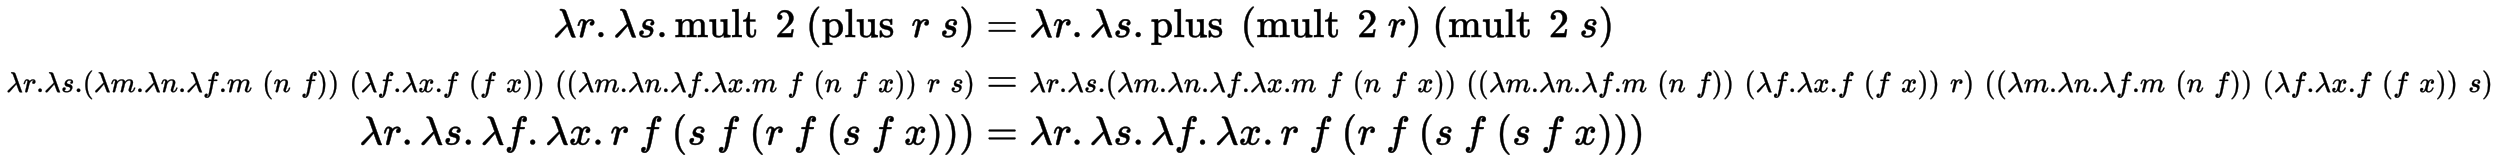 <?xml version="1.0" standalone="no"?>
<!DOCTYPE svg PUBLIC "-//W3C//DTD SVG 1.1//EN" "http://www.w3.org/Graphics/SVG/1.1/DTD/svg11.dtd">
<svg xmlns:xlink="http://www.w3.org/1999/xlink" width="143.656ex" height="9.176ex" style="vertical-align: -4.005ex;" viewBox="0 -2226.5 61851.5 3950.7" xmlns="http://www.w3.org/2000/svg">
<defs>
<path stroke-width="10" id="E1-MJMATHI-3BB" d="M166 673Q166 685 183 694H202Q292 691 316 644Q322 629 373 486T474 207T524 67Q531 47 537 34T546 15T551 6T555 2T556 -2T550 -11H482Q457 3 450 18T399 152L354 277L340 262Q327 246 293 207T236 141Q211 112 174 69Q123 9 111 -1T83 -12Q47 -12 47 20Q47 37 61 52T199 187Q229 216 266 252T321 306L338 322Q338 323 288 462T234 612Q214 657 183 657Q166 657 166 673Z"></path>
<path stroke-width="10" id="E1-MJMATHI-72" d="M21 287Q22 290 23 295T28 317T38 348T53 381T73 411T99 433T132 442Q161 442 183 430T214 408T225 388Q227 382 228 382T236 389Q284 441 347 441H350Q398 441 422 400Q430 381 430 363Q430 333 417 315T391 292T366 288Q346 288 334 299T322 328Q322 376 378 392Q356 405 342 405Q286 405 239 331Q229 315 224 298T190 165Q156 25 151 16Q138 -11 108 -11Q95 -11 87 -5T76 7T74 17Q74 30 114 189T154 366Q154 405 128 405Q107 405 92 377T68 316T57 280Q55 278 41 278H27Q21 284 21 287Z"></path>
<path stroke-width="10" id="E1-MJMAIN-2E" d="M78 60Q78 84 95 102T138 120Q162 120 180 104T199 61Q199 36 182 18T139 0T96 17T78 60Z"></path>
<path stroke-width="10" id="E1-MJMATHI-73" d="M131 289Q131 321 147 354T203 415T300 442Q362 442 390 415T419 355Q419 323 402 308T364 292Q351 292 340 300T328 326Q328 342 337 354T354 372T367 378Q368 378 368 379Q368 382 361 388T336 399T297 405Q249 405 227 379T204 326Q204 301 223 291T278 274T330 259Q396 230 396 163Q396 135 385 107T352 51T289 7T195 -10Q118 -10 86 19T53 87Q53 126 74 143T118 160Q133 160 146 151T160 120Q160 94 142 76T111 58Q109 57 108 57T107 55Q108 52 115 47T146 34T201 27Q237 27 263 38T301 66T318 97T323 122Q323 150 302 164T254 181T195 196T148 231Q131 256 131 289Z"></path>
<path stroke-width="10" id="E1-MJMAIN-6D" d="M41 46H55Q94 46 102 60V68Q102 77 102 91T102 122T103 161T103 203Q103 234 103 269T102 328V351Q99 370 88 376T43 385H25V408Q25 431 27 431L37 432Q47 433 65 434T102 436Q119 437 138 438T167 441T178 442H181V402Q181 364 182 364T187 369T199 384T218 402T247 421T285 437Q305 442 336 442Q351 442 364 440T387 434T406 426T421 417T432 406T441 395T448 384T452 374T455 366L457 361L460 365Q463 369 466 373T475 384T488 397T503 410T523 422T546 432T572 439T603 442Q729 442 740 329Q741 322 741 190V104Q741 66 743 59T754 49Q775 46 803 46H819V0H811L788 1Q764 2 737 2T699 3Q596 3 587 0H579V46H595Q656 46 656 62Q657 64 657 200Q656 335 655 343Q649 371 635 385T611 402T585 404Q540 404 506 370Q479 343 472 315T464 232V168V108Q464 78 465 68T468 55T477 49Q498 46 526 46H542V0H534L510 1Q487 2 460 2T422 3Q319 3 310 0H302V46H318Q379 46 379 62Q380 64 380 200Q379 335 378 343Q372 371 358 385T334 402T308 404Q263 404 229 370Q202 343 195 315T187 232V168V108Q187 78 188 68T191 55T200 49Q221 46 249 46H265V0H257L234 1Q210 2 183 2T145 3Q42 3 33 0H25V46H41Z"></path>
<path stroke-width="10" id="E1-MJMAIN-75" d="M383 58Q327 -10 256 -10H249Q124 -10 105 89Q104 96 103 226Q102 335 102 348T96 369Q86 385 36 385H25V408Q25 431 27 431L38 432Q48 433 67 434T105 436Q122 437 142 438T172 441T184 442H187V261Q188 77 190 64Q193 49 204 40Q224 26 264 26Q290 26 311 35T343 58T363 90T375 120T379 144Q379 145 379 161T380 201T380 248V315Q380 361 370 372T320 385H302V431Q304 431 378 436T457 442H464V264Q464 84 465 81Q468 61 479 55T524 46H542V0Q540 0 467 -5T390 -11H383V58Z"></path>
<path stroke-width="10" id="E1-MJMAIN-6C" d="M42 46H56Q95 46 103 60V68Q103 77 103 91T103 124T104 167T104 217T104 272T104 329Q104 366 104 407T104 482T104 542T103 586T103 603Q100 622 89 628T44 637H26V660Q26 683 28 683L38 684Q48 685 67 686T104 688Q121 689 141 690T171 693T182 694H185V379Q185 62 186 60Q190 52 198 49Q219 46 247 46H263V0H255L232 1Q209 2 183 2T145 3T107 3T57 1L34 0H26V46H42Z"></path>
<path stroke-width="10" id="E1-MJMAIN-74" d="M27 422Q80 426 109 478T141 600V615H181V431H316V385H181V241Q182 116 182 100T189 68Q203 29 238 29Q282 29 292 100Q293 108 293 146V181H333V146V134Q333 57 291 17Q264 -10 221 -10Q187 -10 162 2T124 33T105 68T98 100Q97 107 97 248V385H18V422H27Z"></path>
<path stroke-width="10" id="E1-MJMAIN-32" d="M109 429Q82 429 66 447T50 491Q50 562 103 614T235 666Q326 666 387 610T449 465Q449 422 429 383T381 315T301 241Q265 210 201 149L142 93L218 92Q375 92 385 97Q392 99 409 186V189H449V186Q448 183 436 95T421 3V0H50V19V31Q50 38 56 46T86 81Q115 113 136 137Q145 147 170 174T204 211T233 244T261 278T284 308T305 340T320 369T333 401T340 431T343 464Q343 527 309 573T212 619Q179 619 154 602T119 569T109 550Q109 549 114 549Q132 549 151 535T170 489Q170 464 154 447T109 429Z"></path>
<path stroke-width="10" id="E1-MJMAIN-28" d="M94 250Q94 319 104 381T127 488T164 576T202 643T244 695T277 729T302 750H315H319Q333 750 333 741Q333 738 316 720T275 667T226 581T184 443T167 250T184 58T225 -81T274 -167T316 -220T333 -241Q333 -250 318 -250H315H302L274 -226Q180 -141 137 -14T94 250Z"></path>
<path stroke-width="10" id="E1-MJMAIN-70" d="M36 -148H50Q89 -148 97 -134V-126Q97 -119 97 -107T97 -77T98 -38T98 6T98 55T98 106Q98 140 98 177T98 243T98 296T97 335T97 351Q94 370 83 376T38 385H20V408Q20 431 22 431L32 432Q42 433 61 434T98 436Q115 437 135 438T165 441T176 442H179V416L180 390L188 397Q247 441 326 441Q407 441 464 377T522 216Q522 115 457 52T310 -11Q242 -11 190 33L182 40V-45V-101Q182 -128 184 -134T195 -145Q216 -148 244 -148H260V-194H252L228 -193Q205 -192 178 -192T140 -191Q37 -191 28 -194H20V-148H36ZM424 218Q424 292 390 347T305 402Q234 402 182 337V98Q222 26 294 26Q345 26 384 80T424 218Z"></path>
<path stroke-width="10" id="E1-MJMAIN-73" d="M295 316Q295 356 268 385T190 414Q154 414 128 401Q98 382 98 349Q97 344 98 336T114 312T157 287Q175 282 201 278T245 269T277 256Q294 248 310 236T342 195T359 133Q359 71 321 31T198 -10H190Q138 -10 94 26L86 19L77 10Q71 4 65 -1L54 -11H46H42Q39 -11 33 -5V74V132Q33 153 35 157T45 162H54Q66 162 70 158T75 146T82 119T101 77Q136 26 198 26Q295 26 295 104Q295 133 277 151Q257 175 194 187T111 210Q75 227 54 256T33 318Q33 357 50 384T93 424T143 442T187 447H198Q238 447 268 432L283 424L292 431Q302 440 314 448H322H326Q329 448 335 442V310L329 304H301Q295 310 295 316Z"></path>
<path stroke-width="10" id="E1-MJMAIN-29" d="M60 749L64 750Q69 750 74 750H86L114 726Q208 641 251 514T294 250Q294 182 284 119T261 12T224 -76T186 -143T145 -194T113 -227T90 -246Q87 -249 86 -250H74Q66 -250 63 -250T58 -247T55 -238Q56 -237 66 -225Q221 -64 221 250T66 725Q56 737 55 738Q55 746 60 749Z"></path>
<path stroke-width="10" id="E1-MJMAIN-3D" d="M56 347Q56 360 70 367H707Q722 359 722 347Q722 336 708 328L390 327H72Q56 332 56 347ZM56 153Q56 168 72 173H708Q722 163 722 153Q722 140 707 133H70Q56 140 56 153Z"></path>
<path stroke-width="10" id="E1-MJMATHI-6D" d="M21 287Q22 293 24 303T36 341T56 388T88 425T132 442T175 435T205 417T221 395T229 376L231 369Q231 367 232 367L243 378Q303 442 384 442Q401 442 415 440T441 433T460 423T475 411T485 398T493 385T497 373T500 364T502 357L510 367Q573 442 659 442Q713 442 746 415T780 336Q780 285 742 178T704 50Q705 36 709 31T724 26Q752 26 776 56T815 138Q818 149 821 151T837 153Q857 153 857 145Q857 144 853 130Q845 101 831 73T785 17T716 -10Q669 -10 648 17T627 73Q627 92 663 193T700 345Q700 404 656 404H651Q565 404 506 303L499 291L466 157Q433 26 428 16Q415 -11 385 -11Q372 -11 364 -4T353 8T350 18Q350 29 384 161L420 307Q423 322 423 345Q423 404 379 404H374Q288 404 229 303L222 291L189 157Q156 26 151 16Q138 -11 108 -11Q95 -11 87 -5T76 7T74 17Q74 30 112 181Q151 335 151 342Q154 357 154 369Q154 405 129 405Q107 405 92 377T69 316T57 280Q55 278 41 278H27Q21 284 21 287Z"></path>
<path stroke-width="10" id="E1-MJMATHI-6E" d="M21 287Q22 293 24 303T36 341T56 388T89 425T135 442Q171 442 195 424T225 390T231 369Q231 367 232 367L243 378Q304 442 382 442Q436 442 469 415T503 336T465 179T427 52Q427 26 444 26Q450 26 453 27Q482 32 505 65T540 145Q542 153 560 153Q580 153 580 145Q580 144 576 130Q568 101 554 73T508 17T439 -10Q392 -10 371 17T350 73Q350 92 386 193T423 345Q423 404 379 404H374Q288 404 229 303L222 291L189 157Q156 26 151 16Q138 -11 108 -11Q95 -11 87 -5T76 7T74 17Q74 30 112 180T152 343Q153 348 153 366Q153 405 129 405Q91 405 66 305Q60 285 60 284Q58 278 41 278H27Q21 284 21 287Z"></path>
<path stroke-width="10" id="E1-MJMATHI-66" d="M118 -162Q120 -162 124 -164T135 -167T147 -168Q160 -168 171 -155T187 -126Q197 -99 221 27T267 267T289 382V385H242Q195 385 192 387Q188 390 188 397L195 425Q197 430 203 430T250 431Q298 431 298 432Q298 434 307 482T319 540Q356 705 465 705Q502 703 526 683T550 630Q550 594 529 578T487 561Q443 561 443 603Q443 622 454 636T478 657L487 662Q471 668 457 668Q445 668 434 658T419 630Q412 601 403 552T387 469T380 433Q380 431 435 431Q480 431 487 430T498 424Q499 420 496 407T491 391Q489 386 482 386T428 385H372L349 263Q301 15 282 -47Q255 -132 212 -173Q175 -205 139 -205Q107 -205 81 -186T55 -132Q55 -95 76 -78T118 -61Q162 -61 162 -103Q162 -122 151 -136T127 -157L118 -162Z"></path>
<path stroke-width="10" id="E1-MJMATHI-78" d="M52 289Q59 331 106 386T222 442Q257 442 286 424T329 379Q371 442 430 442Q467 442 494 420T522 361Q522 332 508 314T481 292T458 288Q439 288 427 299T415 328Q415 374 465 391Q454 404 425 404Q412 404 406 402Q368 386 350 336Q290 115 290 78Q290 50 306 38T341 26Q378 26 414 59T463 140Q466 150 469 151T485 153H489Q504 153 504 145Q504 144 502 134Q486 77 440 33T333 -11Q263 -11 227 52Q186 -10 133 -10H127Q78 -10 57 16T35 71Q35 103 54 123T99 143Q142 143 142 101Q142 81 130 66T107 46T94 41L91 40Q91 39 97 36T113 29T132 26Q168 26 194 71Q203 87 217 139T245 247T261 313Q266 340 266 352Q266 380 251 392T217 404Q177 404 142 372T93 290Q91 281 88 280T72 278H58Q52 284 52 289Z"></path>
</defs>
<g stroke="currentColor" fill="currentColor" stroke-width="0" transform="matrix(1 0 0 -1 0 0)">
<g transform="translate(167,0)">
<g transform="translate(-11,0)">
<g transform="translate(13528,1310)">
 <use xlink:href="#E1-MJMATHI-3BB" x="0" y="0"></use>
 <use xlink:href="#E1-MJMATHI-72" x="588" y="0"></use>
 <use xlink:href="#E1-MJMAIN-2E" x="1044" y="0"></use>
 <use xlink:href="#E1-MJMATHI-3BB" x="1493" y="0"></use>
 <use xlink:href="#E1-MJMATHI-73" x="2081" y="0"></use>
 <use xlink:href="#E1-MJMAIN-2E" x="2555" y="0"></use>
<g transform="translate(3005,0)">
 <use xlink:href="#E1-MJMAIN-6D"></use>
 <use xlink:href="#E1-MJMAIN-75" x="838" y="0"></use>
 <use xlink:href="#E1-MJMAIN-6C" x="1399" y="0"></use>
 <use xlink:href="#E1-MJMAIN-74" x="1682" y="0"></use>
</g>
 <use xlink:href="#E1-MJMAIN-32" x="5498" y="0"></use>
 <use xlink:href="#E1-MJMAIN-28" x="6253" y="0"></use>
<g transform="translate(6647,0)">
 <use xlink:href="#E1-MJMAIN-70"></use>
 <use xlink:href="#E1-MJMAIN-6C" x="561" y="0"></use>
 <use xlink:href="#E1-MJMAIN-75" x="844" y="0"></use>
 <use xlink:href="#E1-MJMAIN-73" x="1405" y="0"></use>
</g>
 <use xlink:href="#E1-MJMATHI-72" x="8867" y="0"></use>
 <use xlink:href="#E1-MJMATHI-73" x="9573" y="0"></use>
 <use xlink:href="#E1-MJMAIN-29" x="10047" y="0"></use>
</g>
<g transform="translate(0,-50)">
 <use transform="scale(0.707)" xlink:href="#E1-MJMATHI-3BB" x="0" y="0"></use>
 <use transform="scale(0.707)" xlink:href="#E1-MJMATHI-72" x="588" y="0"></use>
 <use transform="scale(0.707)" xlink:href="#E1-MJMAIN-2E" x="1044" y="0"></use>
 <use transform="scale(0.707)" xlink:href="#E1-MJMATHI-3BB" x="1327" y="0"></use>
 <use transform="scale(0.707)" xlink:href="#E1-MJMATHI-73" x="1915" y="0"></use>
 <use transform="scale(0.707)" xlink:href="#E1-MJMAIN-2E" x="2389" y="0"></use>
 <use transform="scale(0.707)" xlink:href="#E1-MJMAIN-28" x="2672" y="0"></use>
 <use transform="scale(0.707)" xlink:href="#E1-MJMATHI-3BB" x="3066" y="0"></use>
 <use transform="scale(0.707)" xlink:href="#E1-MJMATHI-6D" x="3654" y="0"></use>
 <use transform="scale(0.707)" xlink:href="#E1-MJMAIN-2E" x="4537" y="0"></use>
 <use transform="scale(0.707)" xlink:href="#E1-MJMATHI-3BB" x="4820" y="0"></use>
 <use transform="scale(0.707)" xlink:href="#E1-MJMATHI-6E" x="5408" y="0"></use>
 <use transform="scale(0.707)" xlink:href="#E1-MJMAIN-2E" x="6013" y="0"></use>
 <use transform="scale(0.707)" xlink:href="#E1-MJMATHI-3BB" x="6296" y="0"></use>
 <use transform="scale(0.707)" xlink:href="#E1-MJMATHI-66" x="6884" y="0"></use>
 <use transform="scale(0.707)" xlink:href="#E1-MJMAIN-2E" x="7439" y="0"></use>
 <use transform="scale(0.707)" xlink:href="#E1-MJMATHI-6D" x="7722" y="0"></use>
 <use transform="scale(0.707)" xlink:href="#E1-MJMAIN-28" x="8958" y="0"></use>
 <use transform="scale(0.707)" xlink:href="#E1-MJMATHI-6E" x="9352" y="0"></use>
 <use transform="scale(0.707)" xlink:href="#E1-MJMATHI-66" x="10311" y="0"></use>
 <use transform="scale(0.707)" xlink:href="#E1-MJMAIN-29" x="10866" y="0"></use>
 <use transform="scale(0.707)" xlink:href="#E1-MJMAIN-29" x="11260" y="0"></use>
 <use transform="scale(0.707)" xlink:href="#E1-MJMAIN-28" x="12007" y="0"></use>
 <use transform="scale(0.707)" xlink:href="#E1-MJMATHI-3BB" x="12401" y="0"></use>
 <use transform="scale(0.707)" xlink:href="#E1-MJMATHI-66" x="12989" y="0"></use>
 <use transform="scale(0.707)" xlink:href="#E1-MJMAIN-2E" x="13544" y="0"></use>
 <use transform="scale(0.707)" xlink:href="#E1-MJMATHI-3BB" x="13827" y="0"></use>
 <use transform="scale(0.707)" xlink:href="#E1-MJMATHI-78" x="14415" y="0"></use>
 <use transform="scale(0.707)" xlink:href="#E1-MJMAIN-2E" x="14992" y="0"></use>
 <use transform="scale(0.707)" xlink:href="#E1-MJMATHI-66" x="15275" y="0"></use>
 <use transform="scale(0.707)" xlink:href="#E1-MJMAIN-28" x="16184" y="0"></use>
 <use transform="scale(0.707)" xlink:href="#E1-MJMATHI-66" x="16578" y="0"></use>
 <use transform="scale(0.707)" xlink:href="#E1-MJMATHI-78" x="17486" y="0"></use>
 <use transform="scale(0.707)" xlink:href="#E1-MJMAIN-29" x="18063" y="0"></use>
 <use transform="scale(0.707)" xlink:href="#E1-MJMAIN-29" x="18457" y="0"></use>
 <use transform="scale(0.707)" xlink:href="#E1-MJMAIN-28" x="19205" y="0"></use>
 <use transform="scale(0.707)" xlink:href="#E1-MJMAIN-28" x="19599" y="0"></use>
 <use transform="scale(0.707)" xlink:href="#E1-MJMATHI-3BB" x="19993" y="0"></use>
 <use transform="scale(0.707)" xlink:href="#E1-MJMATHI-6D" x="20581" y="0"></use>
 <use transform="scale(0.707)" xlink:href="#E1-MJMAIN-2E" x="21464" y="0"></use>
 <use transform="scale(0.707)" xlink:href="#E1-MJMATHI-3BB" x="21747" y="0"></use>
 <use transform="scale(0.707)" xlink:href="#E1-MJMATHI-6E" x="22335" y="0"></use>
 <use transform="scale(0.707)" xlink:href="#E1-MJMAIN-2E" x="22940" y="0"></use>
 <use transform="scale(0.707)" xlink:href="#E1-MJMATHI-3BB" x="23223" y="0"></use>
 <use transform="scale(0.707)" xlink:href="#E1-MJMATHI-66" x="23811" y="0"></use>
 <use transform="scale(0.707)" xlink:href="#E1-MJMAIN-2E" x="24366" y="0"></use>
 <use transform="scale(0.707)" xlink:href="#E1-MJMATHI-3BB" x="24649" y="0"></use>
 <use transform="scale(0.707)" xlink:href="#E1-MJMATHI-78" x="25237" y="0"></use>
 <use transform="scale(0.707)" xlink:href="#E1-MJMAIN-2E" x="25814" y="0"></use>
 <use transform="scale(0.707)" xlink:href="#E1-MJMATHI-6D" x="26097" y="0"></use>
 <use transform="scale(0.707)" xlink:href="#E1-MJMATHI-66" x="27333" y="0"></use>
 <use transform="scale(0.707)" xlink:href="#E1-MJMAIN-28" x="28242" y="0"></use>
 <use transform="scale(0.707)" xlink:href="#E1-MJMATHI-6E" x="28636" y="0"></use>
 <use transform="scale(0.707)" xlink:href="#E1-MJMATHI-66" x="29594" y="0"></use>
 <use transform="scale(0.707)" xlink:href="#E1-MJMATHI-78" x="30503" y="0"></use>
 <use transform="scale(0.707)" xlink:href="#E1-MJMAIN-29" x="31080" y="0"></use>
 <use transform="scale(0.707)" xlink:href="#E1-MJMAIN-29" x="31474" y="0"></use>
 <use transform="scale(0.707)" xlink:href="#E1-MJMATHI-72" x="32222" y="0"></use>
 <use transform="scale(0.707)" xlink:href="#E1-MJMATHI-73" x="33031" y="0"></use>
 <use transform="scale(0.707)" xlink:href="#E1-MJMAIN-29" x="33505" y="0"></use>
</g>
<g transform="translate(8736,-1350)">
 <use xlink:href="#E1-MJMATHI-3BB" x="0" y="0"></use>
 <use xlink:href="#E1-MJMATHI-72" x="588" y="0"></use>
 <use xlink:href="#E1-MJMAIN-2E" x="1044" y="0"></use>
 <use xlink:href="#E1-MJMATHI-3BB" x="1493" y="0"></use>
 <use xlink:href="#E1-MJMATHI-73" x="2081" y="0"></use>
 <use xlink:href="#E1-MJMAIN-2E" x="2555" y="0"></use>
 <use xlink:href="#E1-MJMATHI-3BB" x="3005" y="0"></use>
 <use xlink:href="#E1-MJMATHI-66" x="3593" y="0"></use>
 <use xlink:href="#E1-MJMAIN-2E" x="4148" y="0"></use>
 <use xlink:href="#E1-MJMATHI-3BB" x="4598" y="0"></use>
 <use xlink:href="#E1-MJMATHI-78" x="5186" y="0"></use>
 <use xlink:href="#E1-MJMAIN-2E" x="5763" y="0"></use>
 <use xlink:href="#E1-MJMATHI-72" x="6212" y="0"></use>
 <use xlink:href="#E1-MJMATHI-66" x="6918" y="0"></use>
 <use xlink:href="#E1-MJMAIN-28" x="7723" y="0"></use>
 <use xlink:href="#E1-MJMATHI-73" x="8117" y="0"></use>
 <use xlink:href="#E1-MJMATHI-66" x="8841" y="0"></use>
 <use xlink:href="#E1-MJMAIN-28" x="9646" y="0"></use>
 <use xlink:href="#E1-MJMATHI-72" x="10040" y="0"></use>
 <use xlink:href="#E1-MJMATHI-66" x="10746" y="0"></use>
 <use xlink:href="#E1-MJMAIN-28" x="11551" y="0"></use>
 <use xlink:href="#E1-MJMATHI-73" x="11945" y="0"></use>
 <use xlink:href="#E1-MJMATHI-66" x="12669" y="0"></use>
 <use xlink:href="#E1-MJMATHI-78" x="13474" y="0"></use>
 <use xlink:href="#E1-MJMAIN-29" x="14051" y="0"></use>
 <use xlink:href="#E1-MJMAIN-29" x="14445" y="0"></use>
 <use xlink:href="#E1-MJMAIN-29" x="14839" y="0"></use>
</g>
</g>
<g transform="translate(23960,0)">
<g transform="translate(0,1310)">
 <use xlink:href="#E1-MJMAIN-3D" x="277" y="0"></use>
 <use xlink:href="#E1-MJMATHI-3BB" x="1338" y="0"></use>
 <use xlink:href="#E1-MJMATHI-72" x="1926" y="0"></use>
 <use xlink:href="#E1-MJMAIN-2E" x="2382" y="0"></use>
 <use xlink:href="#E1-MJMATHI-3BB" x="2832" y="0"></use>
 <use xlink:href="#E1-MJMATHI-73" x="3420" y="0"></use>
 <use xlink:href="#E1-MJMAIN-2E" x="3894" y="0"></use>
<g transform="translate(4343,0)">
 <use xlink:href="#E1-MJMAIN-70"></use>
 <use xlink:href="#E1-MJMAIN-6C" x="561" y="0"></use>
 <use xlink:href="#E1-MJMAIN-75" x="844" y="0"></use>
 <use xlink:href="#E1-MJMAIN-73" x="1405" y="0"></use>
</g>
 <use xlink:href="#E1-MJMAIN-28" x="6564" y="0"></use>
<g transform="translate(6958,0)">
 <use xlink:href="#E1-MJMAIN-6D"></use>
 <use xlink:href="#E1-MJMAIN-75" x="838" y="0"></use>
 <use xlink:href="#E1-MJMAIN-6C" x="1399" y="0"></use>
 <use xlink:href="#E1-MJMAIN-74" x="1682" y="0"></use>
</g>
 <use xlink:href="#E1-MJMAIN-32" x="9451" y="0"></use>
 <use xlink:href="#E1-MJMATHI-72" x="10206" y="0"></use>
 <use xlink:href="#E1-MJMAIN-29" x="10662" y="0"></use>
 <use xlink:href="#E1-MJMAIN-28" x="11306" y="0"></use>
<g transform="translate(11700,0)">
 <use xlink:href="#E1-MJMAIN-6D"></use>
 <use xlink:href="#E1-MJMAIN-75" x="838" y="0"></use>
 <use xlink:href="#E1-MJMAIN-6C" x="1399" y="0"></use>
 <use xlink:href="#E1-MJMAIN-74" x="1682" y="0"></use>
</g>
 <use xlink:href="#E1-MJMAIN-32" x="14192" y="0"></use>
 <use xlink:href="#E1-MJMATHI-73" x="14947" y="0"></use>
 <use xlink:href="#E1-MJMAIN-29" x="15421" y="0"></use>
</g>
<g transform="translate(0,-50)">
 <use xlink:href="#E1-MJMAIN-3D" x="277" y="0"></use>
<g transform="translate(1338,0)">
 <use transform="scale(0.707)" xlink:href="#E1-MJMATHI-3BB" x="0" y="0"></use>
 <use transform="scale(0.707)" xlink:href="#E1-MJMATHI-72" x="588" y="0"></use>
 <use transform="scale(0.707)" xlink:href="#E1-MJMAIN-2E" x="1044" y="0"></use>
 <use transform="scale(0.707)" xlink:href="#E1-MJMATHI-3BB" x="1327" y="0"></use>
 <use transform="scale(0.707)" xlink:href="#E1-MJMATHI-73" x="1915" y="0"></use>
 <use transform="scale(0.707)" xlink:href="#E1-MJMAIN-2E" x="2389" y="0"></use>
 <use transform="scale(0.707)" xlink:href="#E1-MJMAIN-28" x="2672" y="0"></use>
 <use transform="scale(0.707)" xlink:href="#E1-MJMATHI-3BB" x="3066" y="0"></use>
 <use transform="scale(0.707)" xlink:href="#E1-MJMATHI-6D" x="3654" y="0"></use>
 <use transform="scale(0.707)" xlink:href="#E1-MJMAIN-2E" x="4537" y="0"></use>
 <use transform="scale(0.707)" xlink:href="#E1-MJMATHI-3BB" x="4820" y="0"></use>
 <use transform="scale(0.707)" xlink:href="#E1-MJMATHI-6E" x="5408" y="0"></use>
 <use transform="scale(0.707)" xlink:href="#E1-MJMAIN-2E" x="6013" y="0"></use>
 <use transform="scale(0.707)" xlink:href="#E1-MJMATHI-3BB" x="6296" y="0"></use>
 <use transform="scale(0.707)" xlink:href="#E1-MJMATHI-66" x="6884" y="0"></use>
 <use transform="scale(0.707)" xlink:href="#E1-MJMAIN-2E" x="7439" y="0"></use>
 <use transform="scale(0.707)" xlink:href="#E1-MJMATHI-3BB" x="7722" y="0"></use>
 <use transform="scale(0.707)" xlink:href="#E1-MJMATHI-78" x="8310" y="0"></use>
 <use transform="scale(0.707)" xlink:href="#E1-MJMAIN-2E" x="8887" y="0"></use>
 <use transform="scale(0.707)" xlink:href="#E1-MJMATHI-6D" x="9170" y="0"></use>
 <use transform="scale(0.707)" xlink:href="#E1-MJMATHI-66" x="10406" y="0"></use>
 <use transform="scale(0.707)" xlink:href="#E1-MJMAIN-28" x="11315" y="0"></use>
 <use transform="scale(0.707)" xlink:href="#E1-MJMATHI-6E" x="11709" y="0"></use>
 <use transform="scale(0.707)" xlink:href="#E1-MJMATHI-66" x="12667" y="0"></use>
 <use transform="scale(0.707)" xlink:href="#E1-MJMATHI-78" x="13576" y="0"></use>
 <use transform="scale(0.707)" xlink:href="#E1-MJMAIN-29" x="14153" y="0"></use>
 <use transform="scale(0.707)" xlink:href="#E1-MJMAIN-29" x="14547" y="0"></use>
 <use transform="scale(0.707)" xlink:href="#E1-MJMAIN-28" x="15294" y="0"></use>
 <use transform="scale(0.707)" xlink:href="#E1-MJMAIN-28" x="15688" y="0"></use>
 <use transform="scale(0.707)" xlink:href="#E1-MJMATHI-3BB" x="16082" y="0"></use>
 <use transform="scale(0.707)" xlink:href="#E1-MJMATHI-6D" x="16670" y="0"></use>
 <use transform="scale(0.707)" xlink:href="#E1-MJMAIN-2E" x="17553" y="0"></use>
 <use transform="scale(0.707)" xlink:href="#E1-MJMATHI-3BB" x="17836" y="0"></use>
 <use transform="scale(0.707)" xlink:href="#E1-MJMATHI-6E" x="18424" y="0"></use>
 <use transform="scale(0.707)" xlink:href="#E1-MJMAIN-2E" x="19029" y="0"></use>
 <use transform="scale(0.707)" xlink:href="#E1-MJMATHI-3BB" x="19312" y="0"></use>
 <use transform="scale(0.707)" xlink:href="#E1-MJMATHI-66" x="19900" y="0"></use>
 <use transform="scale(0.707)" xlink:href="#E1-MJMAIN-2E" x="20455" y="0"></use>
 <use transform="scale(0.707)" xlink:href="#E1-MJMATHI-6D" x="20738" y="0"></use>
 <use transform="scale(0.707)" xlink:href="#E1-MJMAIN-28" x="21975" y="0"></use>
 <use transform="scale(0.707)" xlink:href="#E1-MJMATHI-6E" x="22369" y="0"></use>
 <use transform="scale(0.707)" xlink:href="#E1-MJMATHI-66" x="23327" y="0"></use>
 <use transform="scale(0.707)" xlink:href="#E1-MJMAIN-29" x="23882" y="0"></use>
 <use transform="scale(0.707)" xlink:href="#E1-MJMAIN-29" x="24276" y="0"></use>
 <use transform="scale(0.707)" xlink:href="#E1-MJMAIN-28" x="25024" y="0"></use>
 <use transform="scale(0.707)" xlink:href="#E1-MJMATHI-3BB" x="25418" y="0"></use>
 <use transform="scale(0.707)" xlink:href="#E1-MJMATHI-66" x="26006" y="0"></use>
 <use transform="scale(0.707)" xlink:href="#E1-MJMAIN-2E" x="26561" y="0"></use>
 <use transform="scale(0.707)" xlink:href="#E1-MJMATHI-3BB" x="26844" y="0"></use>
 <use transform="scale(0.707)" xlink:href="#E1-MJMATHI-78" x="27432" y="0"></use>
 <use transform="scale(0.707)" xlink:href="#E1-MJMAIN-2E" x="28009" y="0"></use>
 <use transform="scale(0.707)" xlink:href="#E1-MJMATHI-66" x="28292" y="0"></use>
 <use transform="scale(0.707)" xlink:href="#E1-MJMAIN-28" x="29200" y="0"></use>
 <use transform="scale(0.707)" xlink:href="#E1-MJMATHI-66" x="29594" y="0"></use>
 <use transform="scale(0.707)" xlink:href="#E1-MJMATHI-78" x="30503" y="0"></use>
 <use transform="scale(0.707)" xlink:href="#E1-MJMAIN-29" x="31080" y="0"></use>
 <use transform="scale(0.707)" xlink:href="#E1-MJMAIN-29" x="31474" y="0"></use>
 <use transform="scale(0.707)" xlink:href="#E1-MJMATHI-72" x="32222" y="0"></use>
 <use transform="scale(0.707)" xlink:href="#E1-MJMAIN-29" x="32678" y="0"></use>
 <use transform="scale(0.707)" xlink:href="#E1-MJMAIN-28" x="33425" y="0"></use>
 <use transform="scale(0.707)" xlink:href="#E1-MJMAIN-28" x="33819" y="0"></use>
 <use transform="scale(0.707)" xlink:href="#E1-MJMATHI-3BB" x="34213" y="0"></use>
 <use transform="scale(0.707)" xlink:href="#E1-MJMATHI-6D" x="34801" y="0"></use>
 <use transform="scale(0.707)" xlink:href="#E1-MJMAIN-2E" x="35684" y="0"></use>
 <use transform="scale(0.707)" xlink:href="#E1-MJMATHI-3BB" x="35967" y="0"></use>
 <use transform="scale(0.707)" xlink:href="#E1-MJMATHI-6E" x="36555" y="0"></use>
 <use transform="scale(0.707)" xlink:href="#E1-MJMAIN-2E" x="37160" y="0"></use>
 <use transform="scale(0.707)" xlink:href="#E1-MJMATHI-3BB" x="37443" y="0"></use>
 <use transform="scale(0.707)" xlink:href="#E1-MJMATHI-66" x="38031" y="0"></use>
 <use transform="scale(0.707)" xlink:href="#E1-MJMAIN-2E" x="38586" y="0"></use>
 <use transform="scale(0.707)" xlink:href="#E1-MJMATHI-6D" x="38869" y="0"></use>
 <use transform="scale(0.707)" xlink:href="#E1-MJMAIN-28" x="40106" y="0"></use>
 <use transform="scale(0.707)" xlink:href="#E1-MJMATHI-6E" x="40500" y="0"></use>
 <use transform="scale(0.707)" xlink:href="#E1-MJMATHI-66" x="41458" y="0"></use>
 <use transform="scale(0.707)" xlink:href="#E1-MJMAIN-29" x="42013" y="0"></use>
 <use transform="scale(0.707)" xlink:href="#E1-MJMAIN-29" x="42407" y="0"></use>
 <use transform="scale(0.707)" xlink:href="#E1-MJMAIN-28" x="43155" y="0"></use>
 <use transform="scale(0.707)" xlink:href="#E1-MJMATHI-3BB" x="43549" y="0"></use>
 <use transform="scale(0.707)" xlink:href="#E1-MJMATHI-66" x="44137" y="0"></use>
 <use transform="scale(0.707)" xlink:href="#E1-MJMAIN-2E" x="44692" y="0"></use>
 <use transform="scale(0.707)" xlink:href="#E1-MJMATHI-3BB" x="44975" y="0"></use>
 <use transform="scale(0.707)" xlink:href="#E1-MJMATHI-78" x="45563" y="0"></use>
 <use transform="scale(0.707)" xlink:href="#E1-MJMAIN-2E" x="46140" y="0"></use>
 <use transform="scale(0.707)" xlink:href="#E1-MJMATHI-66" x="46423" y="0"></use>
 <use transform="scale(0.707)" xlink:href="#E1-MJMAIN-28" x="47331" y="0"></use>
 <use transform="scale(0.707)" xlink:href="#E1-MJMATHI-66" x="47725" y="0"></use>
 <use transform="scale(0.707)" xlink:href="#E1-MJMATHI-78" x="48634" y="0"></use>
 <use transform="scale(0.707)" xlink:href="#E1-MJMAIN-29" x="49211" y="0"></use>
 <use transform="scale(0.707)" xlink:href="#E1-MJMAIN-29" x="49605" y="0"></use>
 <use transform="scale(0.707)" xlink:href="#E1-MJMATHI-73" x="50352" y="0"></use>
 <use transform="scale(0.707)" xlink:href="#E1-MJMAIN-29" x="50826" y="0"></use>
</g>
</g>
<g transform="translate(0,-1350)">
 <use xlink:href="#E1-MJMAIN-3D" x="277" y="0"></use>
 <use xlink:href="#E1-MJMATHI-3BB" x="1338" y="0"></use>
 <use xlink:href="#E1-MJMATHI-72" x="1926" y="0"></use>
 <use xlink:href="#E1-MJMAIN-2E" x="2382" y="0"></use>
 <use xlink:href="#E1-MJMATHI-3BB" x="2832" y="0"></use>
 <use xlink:href="#E1-MJMATHI-73" x="3420" y="0"></use>
 <use xlink:href="#E1-MJMAIN-2E" x="3894" y="0"></use>
 <use xlink:href="#E1-MJMATHI-3BB" x="4343" y="0"></use>
 <use xlink:href="#E1-MJMATHI-66" x="4931" y="0"></use>
 <use xlink:href="#E1-MJMAIN-2E" x="5486" y="0"></use>
 <use xlink:href="#E1-MJMATHI-3BB" x="5936" y="0"></use>
 <use xlink:href="#E1-MJMATHI-78" x="6524" y="0"></use>
 <use xlink:href="#E1-MJMAIN-2E" x="7101" y="0"></use>
 <use xlink:href="#E1-MJMATHI-72" x="7551" y="0"></use>
 <use xlink:href="#E1-MJMATHI-66" x="8257" y="0"></use>
 <use xlink:href="#E1-MJMAIN-28" x="9062" y="0"></use>
 <use xlink:href="#E1-MJMATHI-72" x="9456" y="0"></use>
 <use xlink:href="#E1-MJMATHI-66" x="10162" y="0"></use>
 <use xlink:href="#E1-MJMAIN-28" x="10967" y="0"></use>
 <use xlink:href="#E1-MJMATHI-73" x="11361" y="0"></use>
 <use xlink:href="#E1-MJMATHI-66" x="12085" y="0"></use>
 <use xlink:href="#E1-MJMAIN-28" x="12890" y="0"></use>
 <use xlink:href="#E1-MJMATHI-73" x="13284" y="0"></use>
 <use xlink:href="#E1-MJMATHI-66" x="14008" y="0"></use>
 <use xlink:href="#E1-MJMATHI-78" x="14813" y="0"></use>
 <use xlink:href="#E1-MJMAIN-29" x="15390" y="0"></use>
 <use xlink:href="#E1-MJMAIN-29" x="15784" y="0"></use>
 <use xlink:href="#E1-MJMAIN-29" x="16178" y="0"></use>
</g>
</g>
</g>
</g>
</svg>